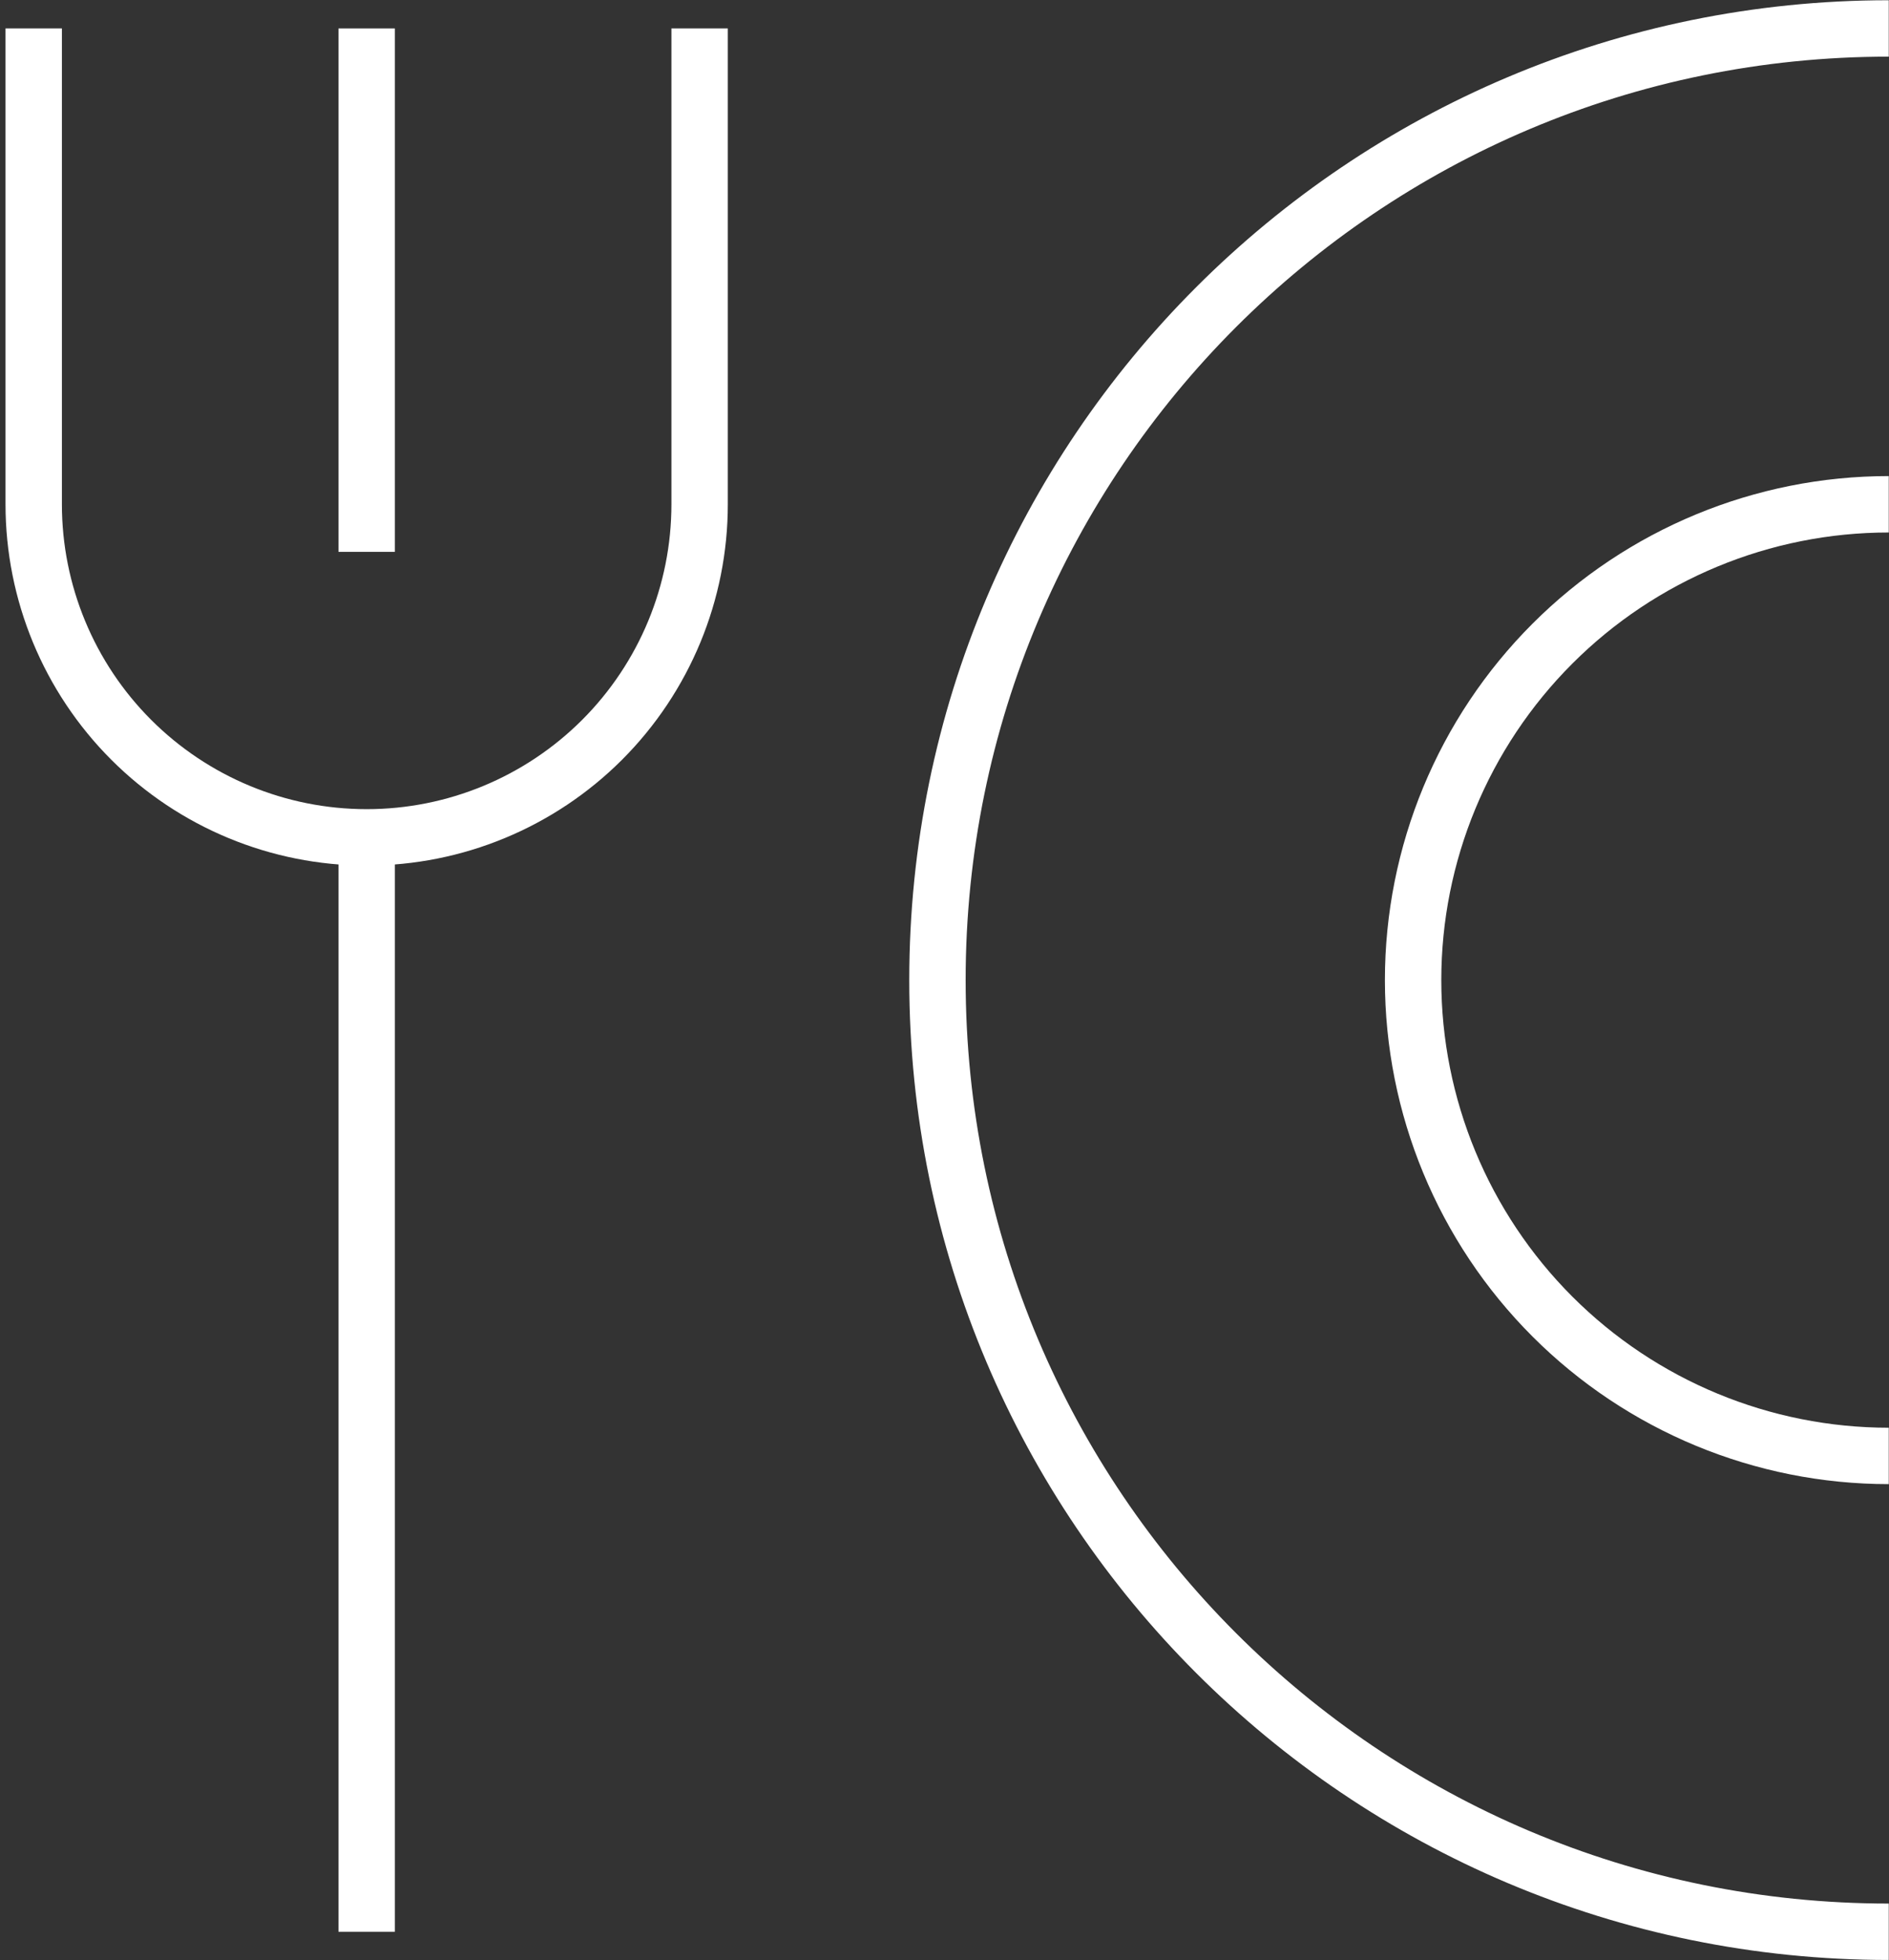 <?xml version="1.0" encoding="UTF-8"?> <svg xmlns="http://www.w3.org/2000/svg" width="134" height="139" viewBox="0 0 134 139" fill="none"><rect x="0" y="0" width="134" height="139" fill="#333333" stroke="none"/><path d="M26.01 59.378V136.983" stroke="white" stroke-width="4"></path><path d="M26.01 2.017V39.133" stroke="white" stroke-width="4"></path><path d="M2.391 2.017V35.759C2.391 42.023 4.88 48.03 9.309 52.46C13.739 56.889 19.746 59.378 26.01 59.378C32.275 59.378 38.282 56.889 42.712 52.46C47.141 48.03 49.629 42.023 49.629 35.759V2.017" stroke="white" stroke-width="4"></path><path d="M133.983 136.983C96.712 136.983 66.5 106.771 66.5 69.5C66.5 32.229 96.712 2.017 133.983 2.017" stroke="white" stroke-width="4"></path><path d="M133.983 103.241C125.034 103.241 116.452 99.686 110.124 93.359C103.796 87.031 100.241 78.449 100.241 69.5C100.241 60.551 103.796 51.969 110.124 45.641C116.452 39.313 125.034 35.759 133.983 35.759" stroke="white" stroke-width="4"></path></svg> 